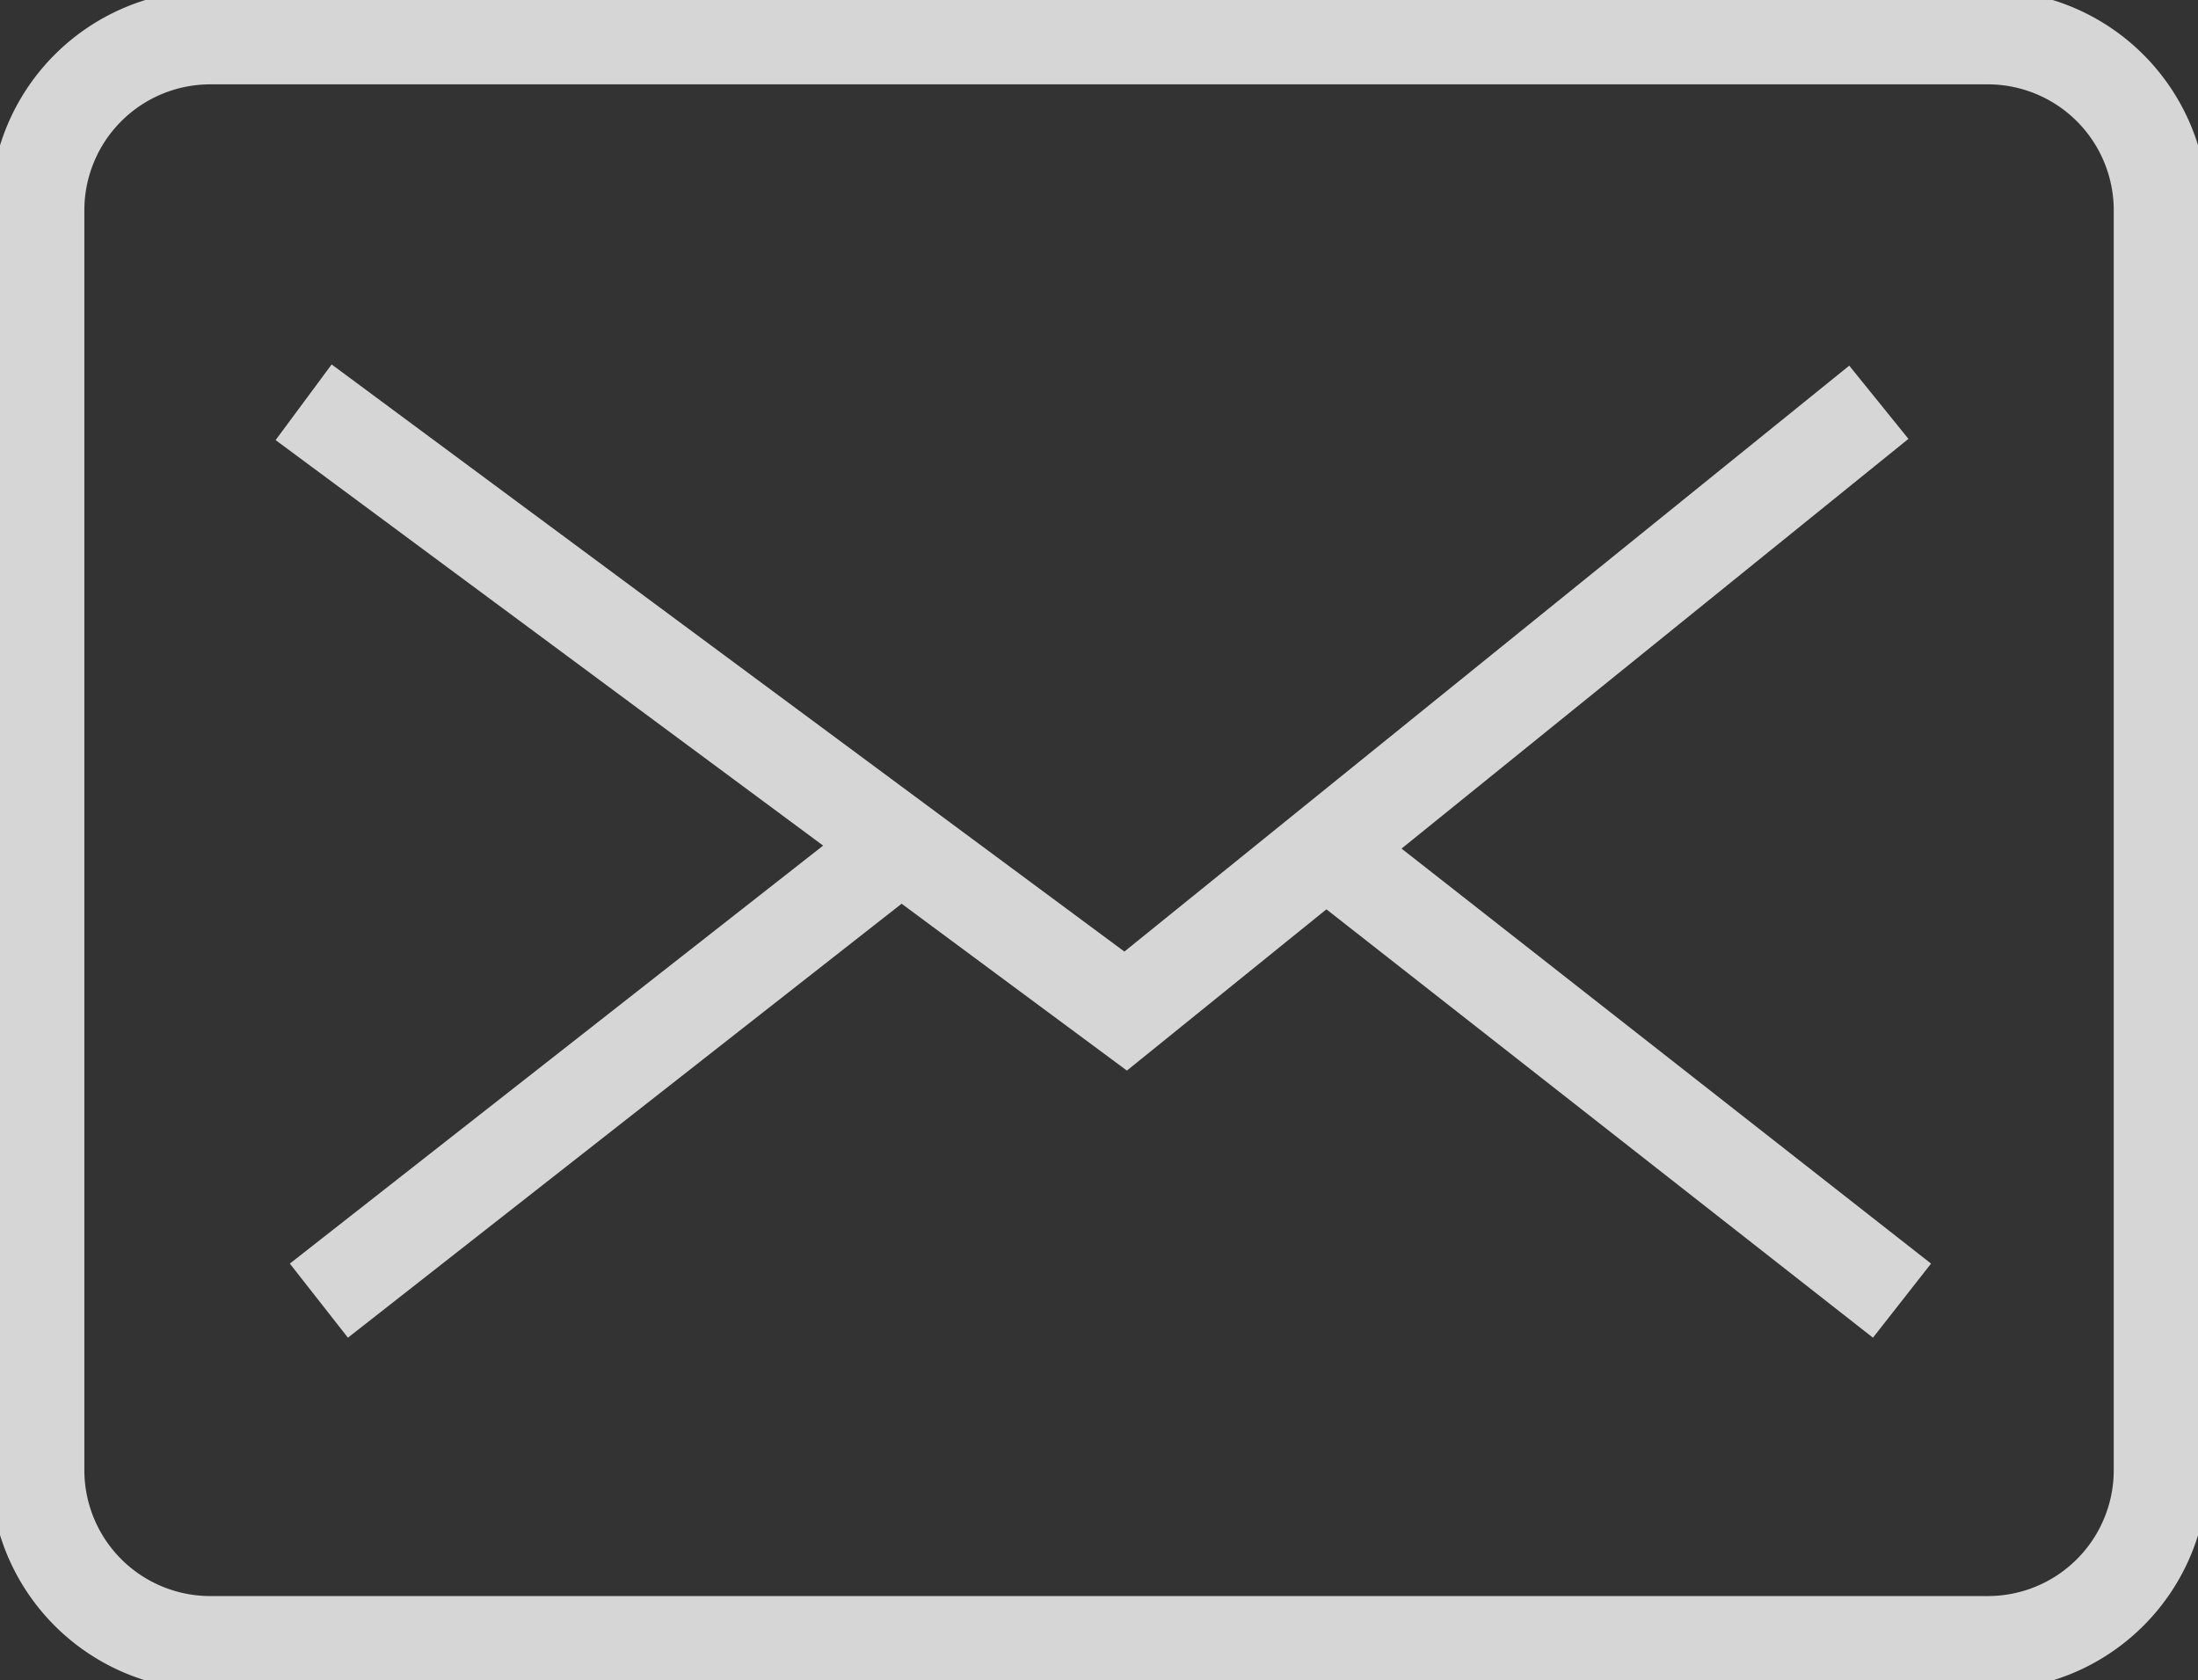 <svg xmlns="http://www.w3.org/2000/svg" xmlns:xlink="http://www.w3.org/1999/xlink" width="23.346" height="17.849" viewBox="0 0 23.346 17.849">
  <rect x="0" y="0" width="23.346" height="17.849" fill="#333333" stroke="none"/>
  <defs>
    <clipPath id="clip-path">
      <rect id="Rectangle_62" data-name="Rectangle 62" width="23.346" height="17.849" fill="none" stroke="#fff" stroke-width="1"/>
    </clipPath>
  </defs>
  <g id="Group_8" data-name="Group 8" opacity="0.8">
    <g id="Group_7" data-name="Group 7" transform="translate(0 0)" clip-path="url(#clip-path)">
      <path id="Rectangle_61" data-name="Rectangle 61" d="M1.838,0H20.717a1.838,1.838,0,0,1,1.838,1.838V15.221a1.837,1.837,0,0,1-1.837,1.837H1.838A1.838,1.838,0,0,1,0,15.22V1.838A1.838,1.838,0,0,1,1.838,0Z" transform="translate(0.396 0.396)" fill="none" stroke="#fff" stroke-miterlimit="10" stroke-width="1"/>
      <path id="Path_4" data-name="Path 4" d="M4.075,5.4l8.731,6.467,8-6.467" transform="translate(-0.85 -1.127)" fill="none" stroke="#fff" stroke-miterlimit="10" stroke-width="1"/>
      <line id="Line_10" data-name="Line 10" y1="4.689" x2="5.982" transform="translate(3.387 9.127)" fill="none" stroke="#fff" stroke-miterlimit="10" stroke-width="1"/>
      <line id="Line_11" data-name="Line 11" x1="5.982" y1="4.689" transform="translate(14.22 9.127)" fill="none" stroke="#fff" stroke-miterlimit="10" stroke-width="1"/>
    </g>
  </g>
</svg>
